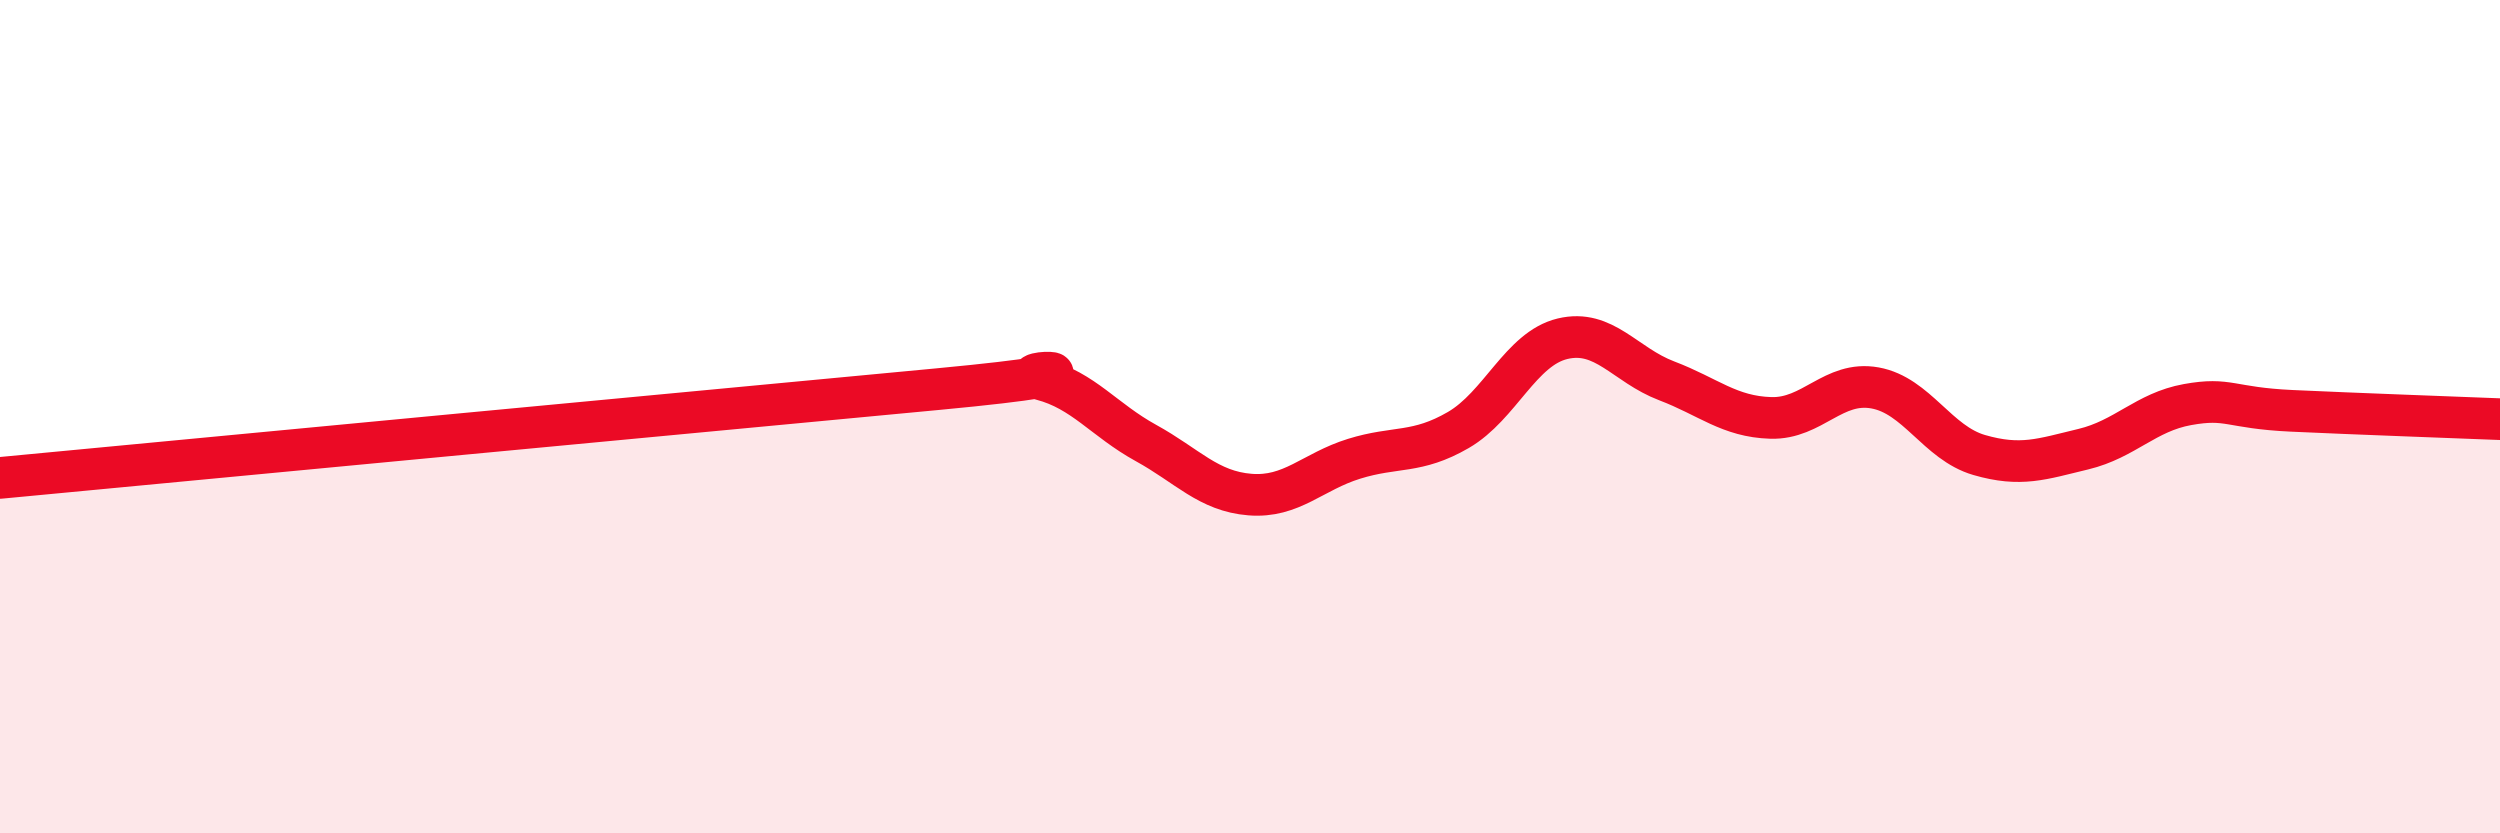 
    <svg width="60" height="20" viewBox="0 0 60 20" xmlns="http://www.w3.org/2000/svg">
      <path
        d="M 0,11.47 C 4.5,11.04 17.5,9.81 22.5,9.34 C 27.5,8.87 24,8.85 25,9.11 C 26,9.37 26.5,10.08 27.5,10.63 C 28.5,11.18 29,11.79 30,11.87 C 31,11.95 31.5,11.32 32.5,11.01 C 33.5,10.7 34,10.9 35,10.32 C 36,9.74 36.5,8.37 37.5,8.13 C 38.5,7.89 39,8.76 40,9.14 C 41,9.52 41.5,10 42.5,10.03 C 43.5,10.06 44,9.13 45,9.31 C 46,9.49 46.5,10.63 47.5,10.92 C 48.5,11.21 49,11.02 50,10.78 C 51,10.54 51.5,9.89 52.5,9.71 C 53.5,9.53 53.5,9.79 55,9.86 C 56.5,9.93 59,10.02 60,10.06L60 20L0 20Z"
        fill="#EB0A25"
        opacity="0.1"
        stroke-linecap="round"
        stroke-linejoin="round"
      />
      <path
        d="M 0,11.47 C 4.5,11.04 17.5,9.81 22.5,9.34 C 27.5,8.87 24,8.85 25,9.11 C 26,9.37 26.5,10.08 27.5,10.63 C 28.5,11.18 29,11.79 30,11.87 C 31,11.95 31.5,11.32 32.5,11.01 C 33.5,10.7 34,10.9 35,10.32 C 36,9.74 36.5,8.37 37.5,8.13 C 38.5,7.89 39,8.76 40,9.14 C 41,9.52 41.5,10 42.5,10.03 C 43.5,10.06 44,9.13 45,9.31 C 46,9.49 46.5,10.63 47.5,10.92 C 48.5,11.21 49,11.02 50,10.78 C 51,10.54 51.5,9.89 52.5,9.71 C 53.5,9.53 53.5,9.79 55,9.86 C 56.5,9.93 59,10.02 60,10.06"
        stroke="#EB0A25"
        stroke-width="1"
        fill="none"
        stroke-linecap="round"
        stroke-linejoin="round"
      />
    </svg>
  